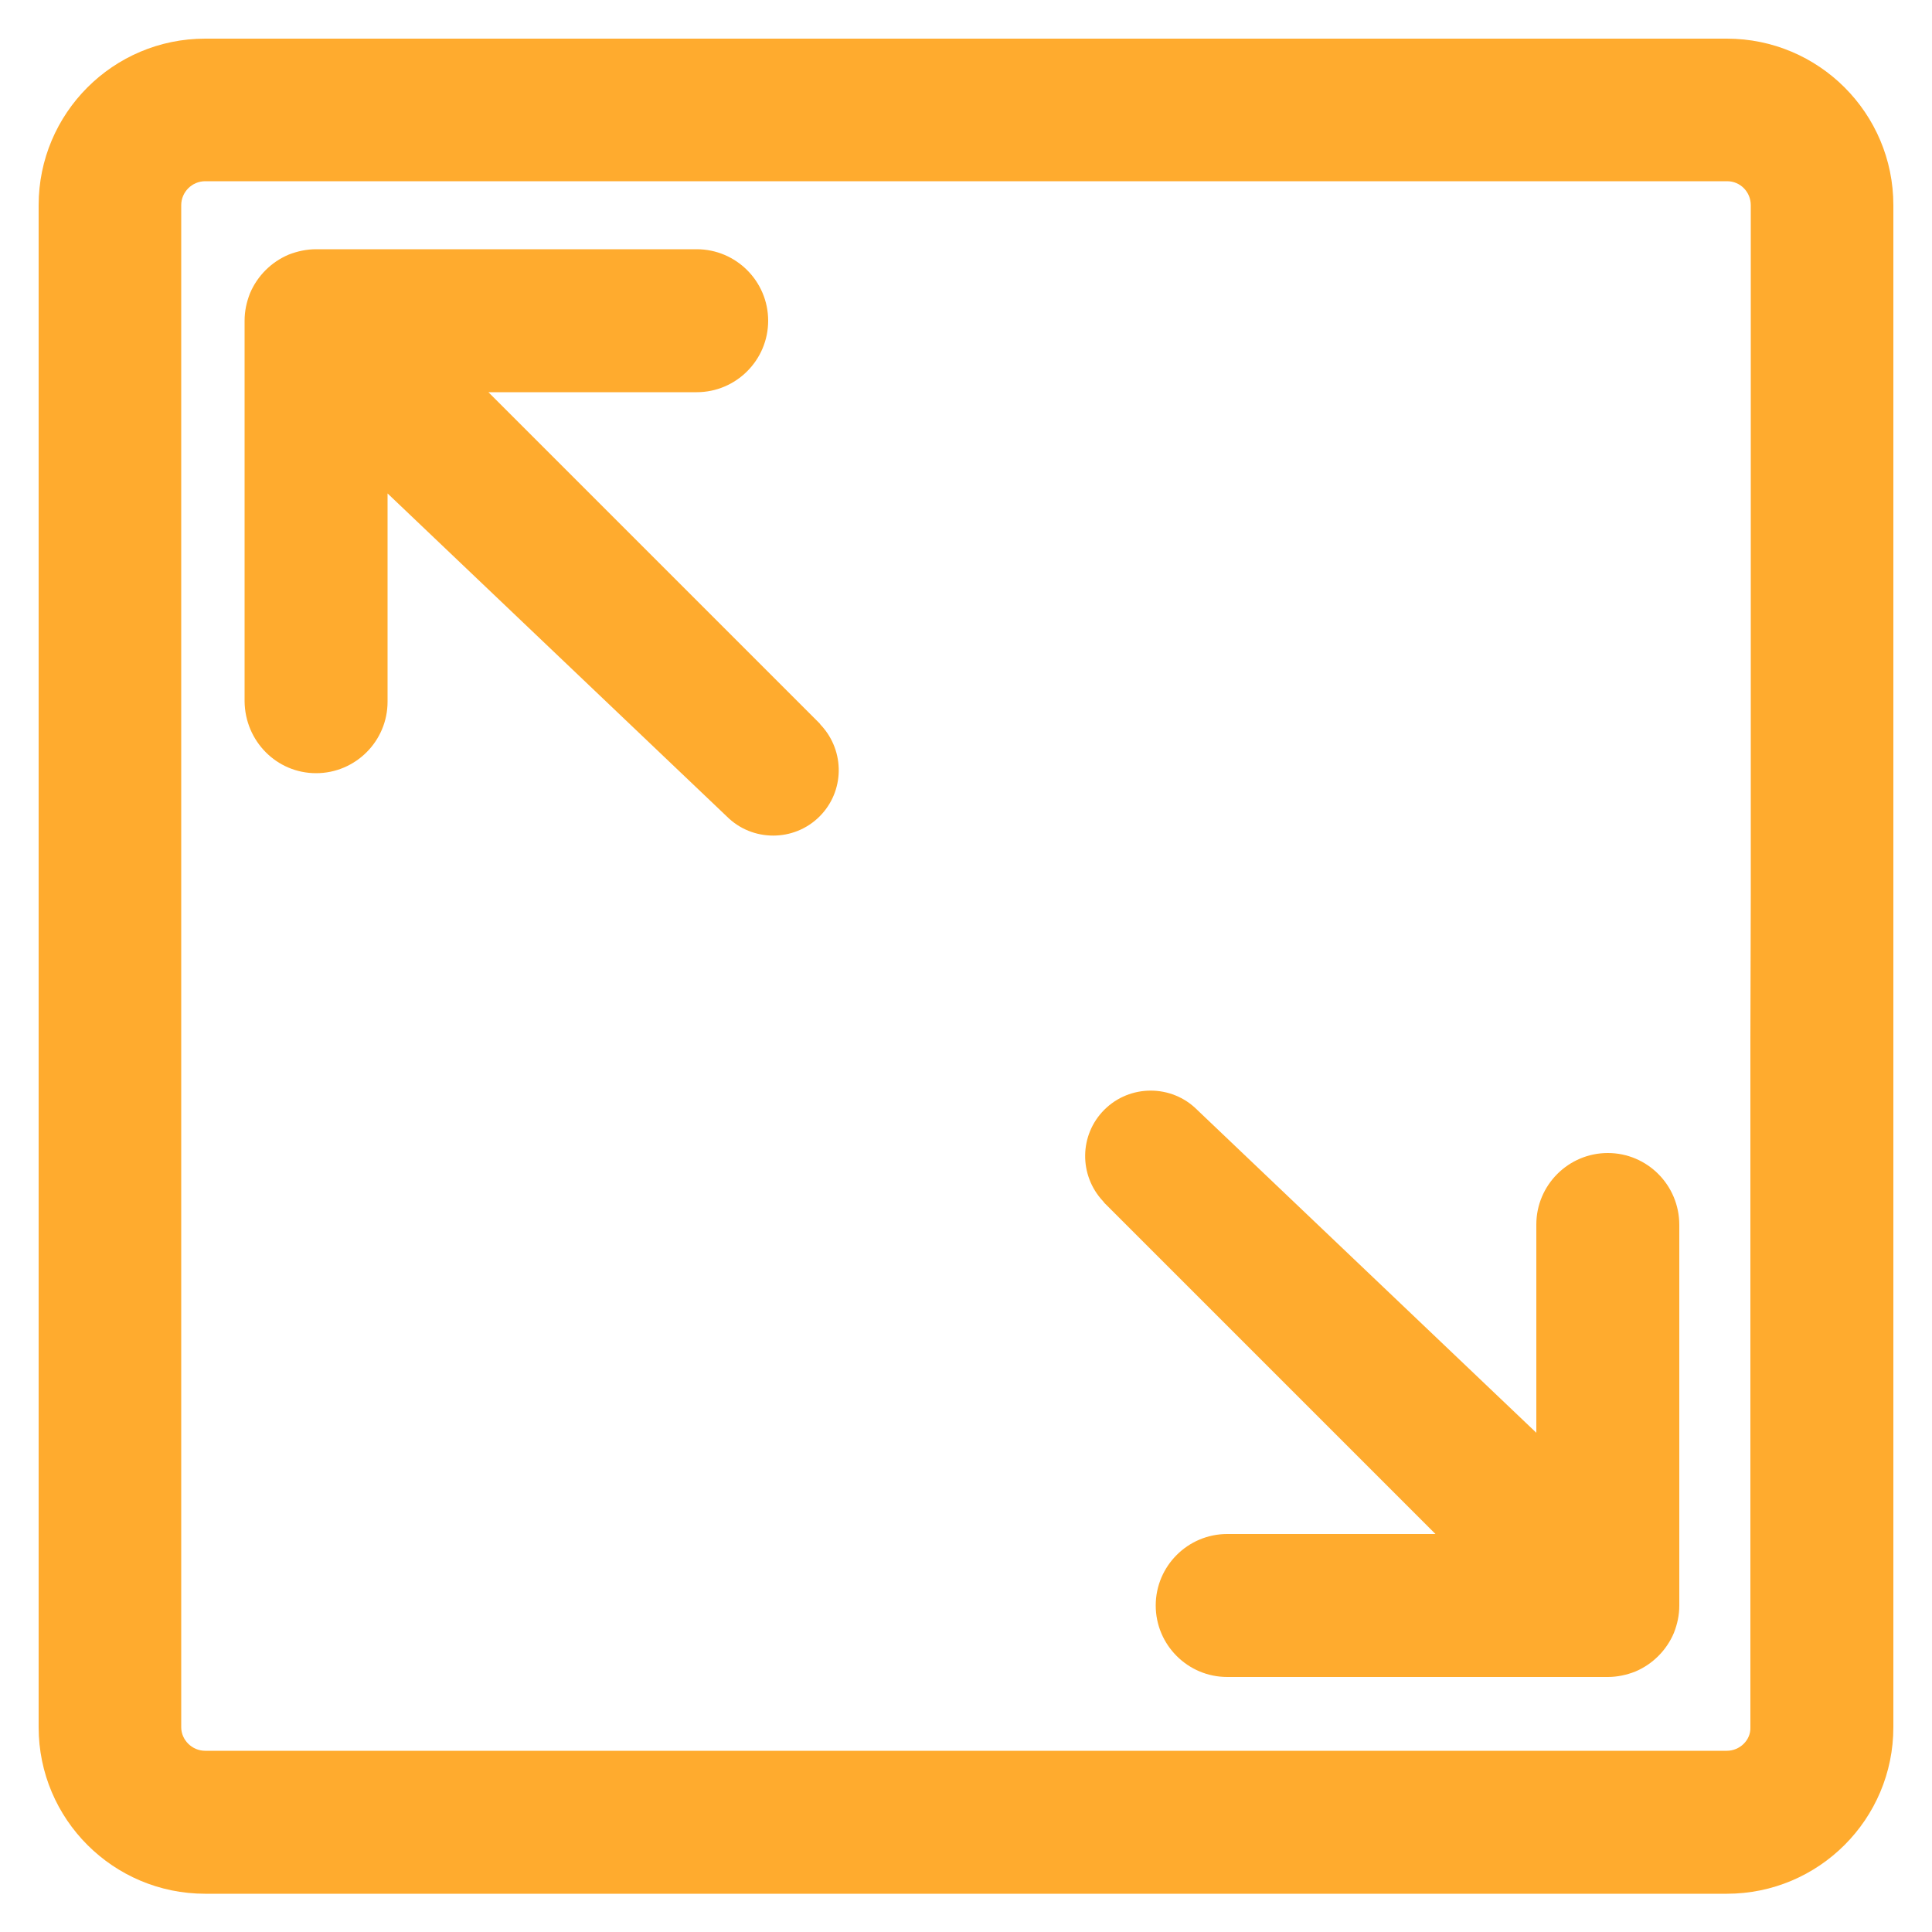 <svg xmlns="http://www.w3.org/2000/svg" xml:space="preserve" id="Livello_1" x="0" y="0" style="enable-background:new 0 0 500 500" version="1.1" viewBox="0 0 500 500"><style>.st0{fill:#ffab2e}</style><path d="M446.9 10H53.1C29.3 10 10 29.3 10 53.1V447c0 23.8 19.3 43.1 43.1 43.1h393.8c23.8 0 43.1-19.3 43.1-43.1V53.1c0-23.8-19.3-43.1-43.1-43.1zm6.2 221.6-.1 37v178.5c.1 3.2-2.7 6-6.1 6H53.1c-3.4 0-6.2-2.8-6.2-6.1V53.1c0-3.4 2.8-6.2 6.2-6.2H447c3.4 0 6.1 2.8 6.1 6.2v178.5z" class="st0"/><path d="M416.1 298.4c-10.2 0-18.5 8.3-18.5 18.5v53.9l-87.8-83.6c-6.6-6.6-17.4-6.6-24 0-6.5 6.5-6.6 16.9-.4 23.6l.1.1c.1.1.2.3.3.4l85.7 85.7h-53.9c-10.2 0-18.5 8.3-18.5 18.5s8.3 18.5 18.5 18.5h98.5c2.4 0 4.8-.5 7.1-1.4 4.5-1.9 8.1-5.5 10-10 .9-2.3 1.4-4.6 1.4-7.1V317c0-10.3-8.3-18.6-18.5-18.6zM81.8 200.1c10.2 0 18.5-8.3 18.5-18.5v-53.9l87.8 83.6c6.6 6.6 17.4 6.6 24 0 6.5-6.5 6.6-16.9.4-23.6l-.1-.1c-.1-.1-.2-.3-.3-.4l-85.7-85.7h53.9c10.2 0 18.5-8.3 18.5-18.5s-8.3-18.5-18.5-18.5H81.8c-2.4 0-4.8.5-7.1 1.4-4.5 1.9-8.1 5.5-10 10-.9 2.3-1.4 4.6-1.4 7.1v98.5c.1 10.3 8.3 18.6 18.5 18.6z" class="st0"/></svg>